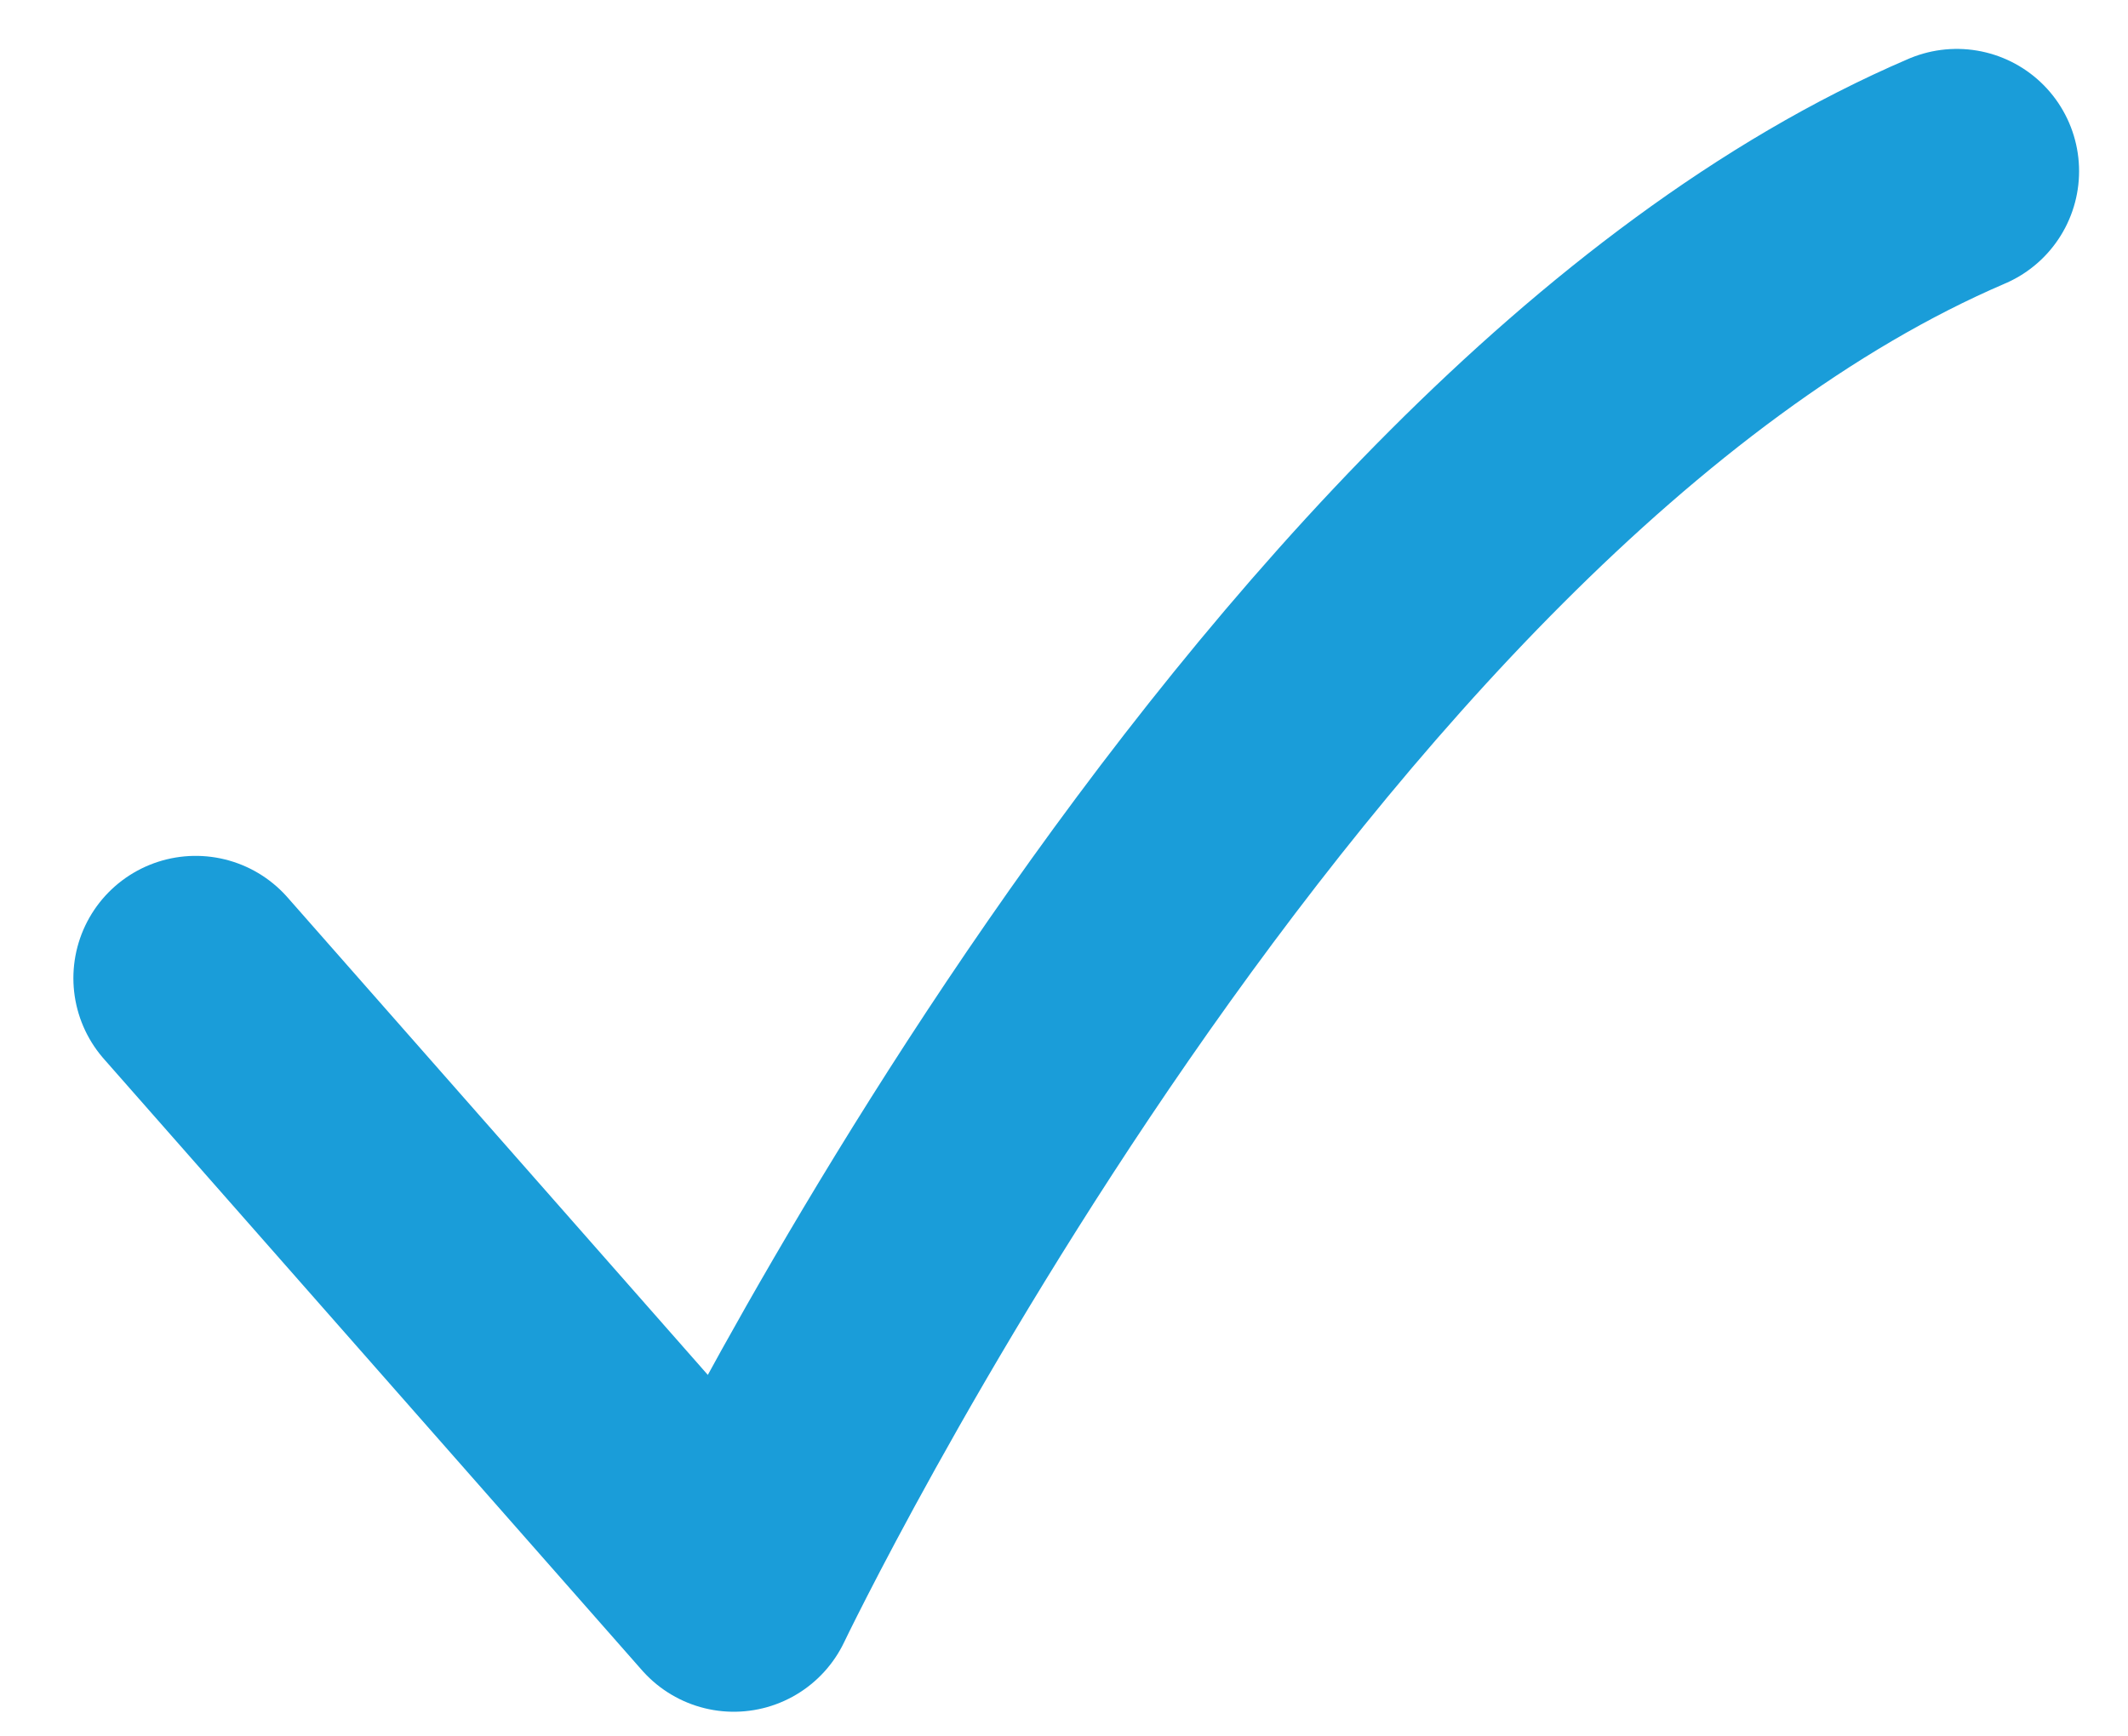 <?xml version="1.0" encoding="utf-8"?>
<!-- Generator: Adobe Illustrator 27.2.0, SVG Export Plug-In . SVG Version: 6.00 Build 0)  -->
<svg version="1.1" id="Capa_1" xmlns="http://www.w3.org/2000/svg" xmlns:xlink="http://www.w3.org/1999/xlink" x="0px" y="0px"
	 viewBox="0 0 8.7 7.1" style="enable-background:new 0 0 8.7 7.1;" xml:space="preserve">
<style type="text/css">
	.st0{fill:none;stroke:#1A9DD9;stroke-linecap:round;stroke-linejoin:round;stroke-miterlimit:10;}
</style>
<path class="st0" d="M0.8,4l2.2,2.5c0,0,2.2-4.6,5-5.8"/>
</svg>
